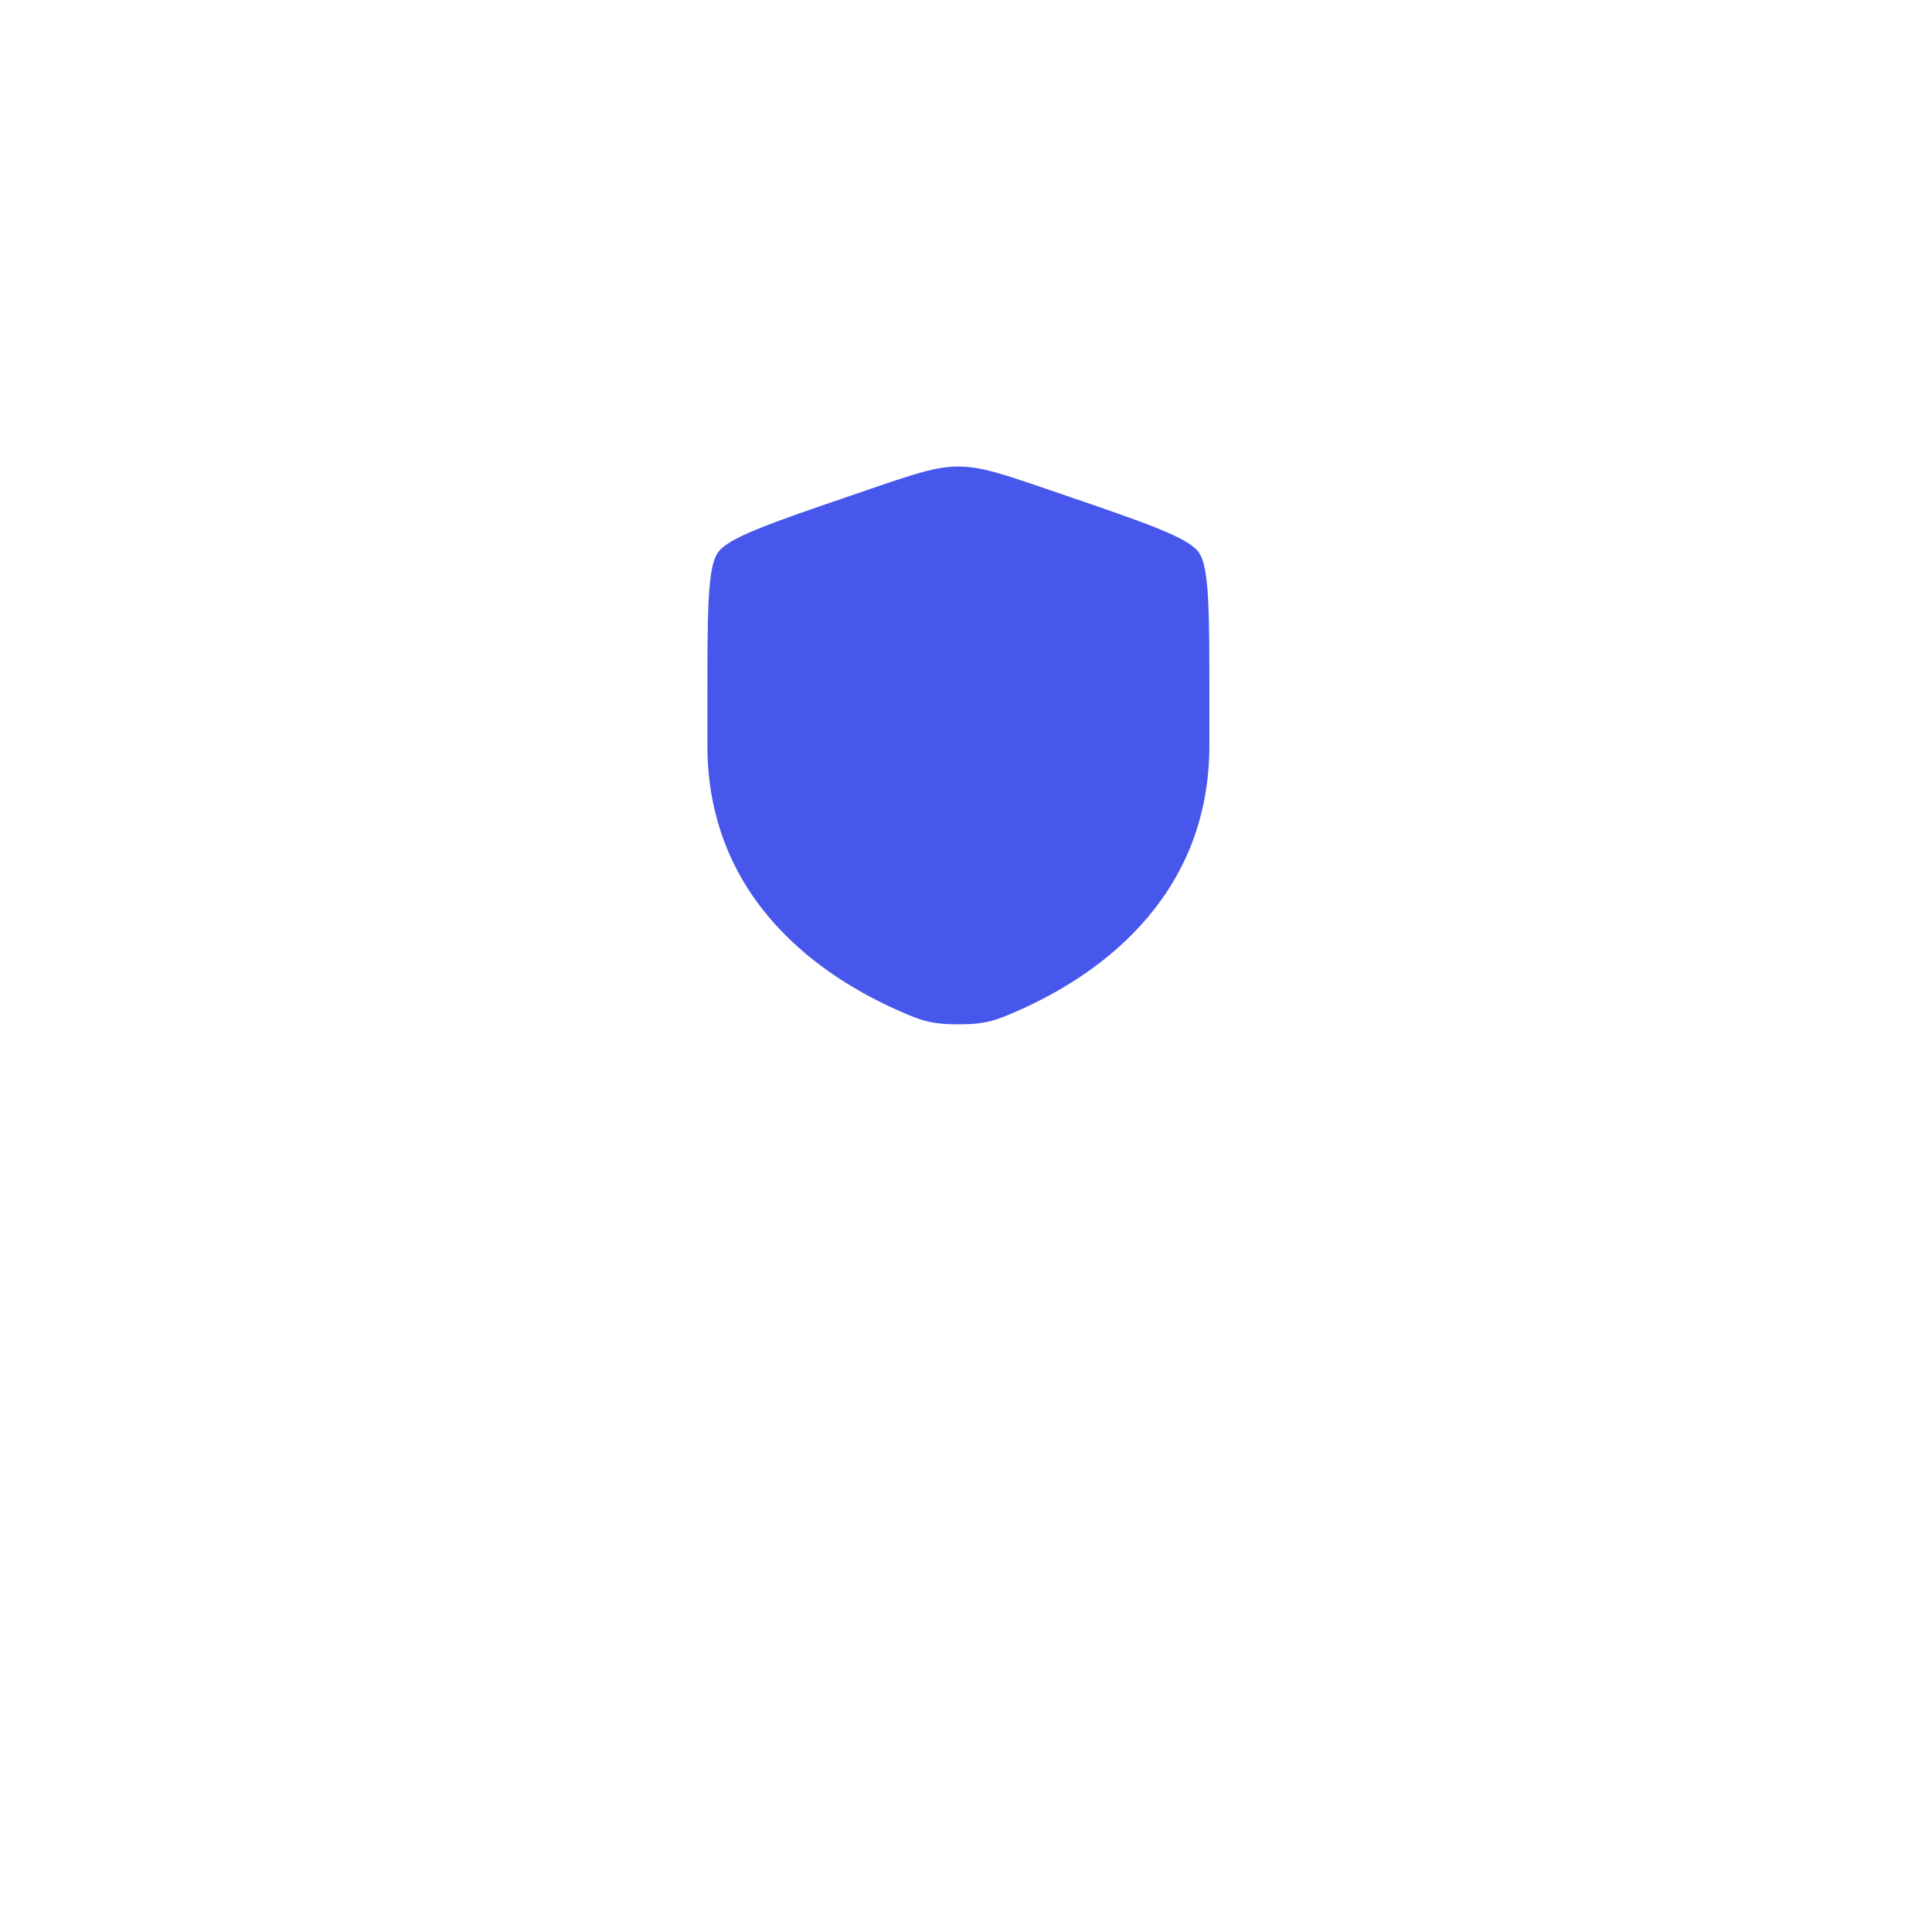 <svg width="127" height="127" viewBox="0 0 127 127" fill="none" xmlns="http://www.w3.org/2000/svg">
<g filter="url(#filter0_d_2_560)">
<rect x="23.297" y="9" width="80.299" height="80.299" rx="17.844" fill="white"/>
</g>
<path d="M60.938 42.68C61.743 42.215 62.636 42.053 63.492 42.157C64.74 42.308 65.897 43.022 66.572 44.19C67.246 45.357 67.285 46.717 66.792 47.873C66.454 48.666 65.867 49.358 65.062 49.823C63.09 50.962 60.567 50.286 59.428 48.314C58.29 46.341 58.965 43.819 60.938 42.68Z" fill="#4757EC"/>
<path fillRule="evenodd" clipRule="evenodd" d="M47.192 36.319C46.5 37.305 46.5 40.236 46.5 46.099V48.986C46.5 59.322 54.271 64.338 59.147 66.468C60.47 67.046 61.131 67.335 63 67.335C64.869 67.335 65.53 67.046 66.853 66.468C71.729 64.338 79.5 59.322 79.5 48.986V46.099C79.5 40.236 79.5 37.305 78.808 36.319C78.116 35.333 75.36 34.39 69.848 32.503L68.797 32.143C65.924 31.16 64.487 30.668 63 30.668C61.513 30.668 60.076 31.16 57.203 32.143L56.152 32.503C50.64 34.39 47.884 35.333 47.192 36.319ZM63.823 39.427C62.396 39.254 60.902 39.526 59.563 40.299C56.275 42.197 55.149 46.401 57.047 49.689C58.071 51.462 59.765 52.607 61.625 52.987V57.252C61.625 58.011 62.241 58.627 63 58.627C63.759 58.627 64.375 58.011 64.375 57.252V52.989C65.082 52.844 65.778 52.586 66.437 52.205C67.776 51.432 68.759 50.273 69.322 48.952C70.139 47.034 70.078 44.763 68.953 42.815C67.828 40.866 65.892 39.678 63.823 39.427Z" fill="#4757EC"/>
<defs>
<filter id="filter0_d_2_560" x="0.099" y="0.078" width="126.694" height="126.694" filterUnits="userSpaceOnUse" color-interpolation-filters="sRGB">
<feFlood flood-opacity="0" result="BackgroundImageFix"/>
<feColorMatrix in="SourceAlpha" type="matrix" values="0 0 0 0 0 0 0 0 0 0 0 0 0 0 0 0 0 0 127 0" result="hardAlpha"/>
<feOffset dy="14.275"/>
<feGaussianBlur stdDeviation="11.599"/>
<feComposite in2="hardAlpha" operator="out"/>
<feColorMatrix type="matrix" values="0 0 0 0 0.278 0 0 0 0 0.341 0 0 0 0 0.925 0 0 0 0.32 0"/>
<feBlend mode="normal" in2="BackgroundImageFix" result="effect1_dropShadow_2_560"/>
<feBlend mode="normal" in="SourceGraphic" in2="effect1_dropShadow_2_560" result="shape"/>
</filter>
</defs>
</svg>
